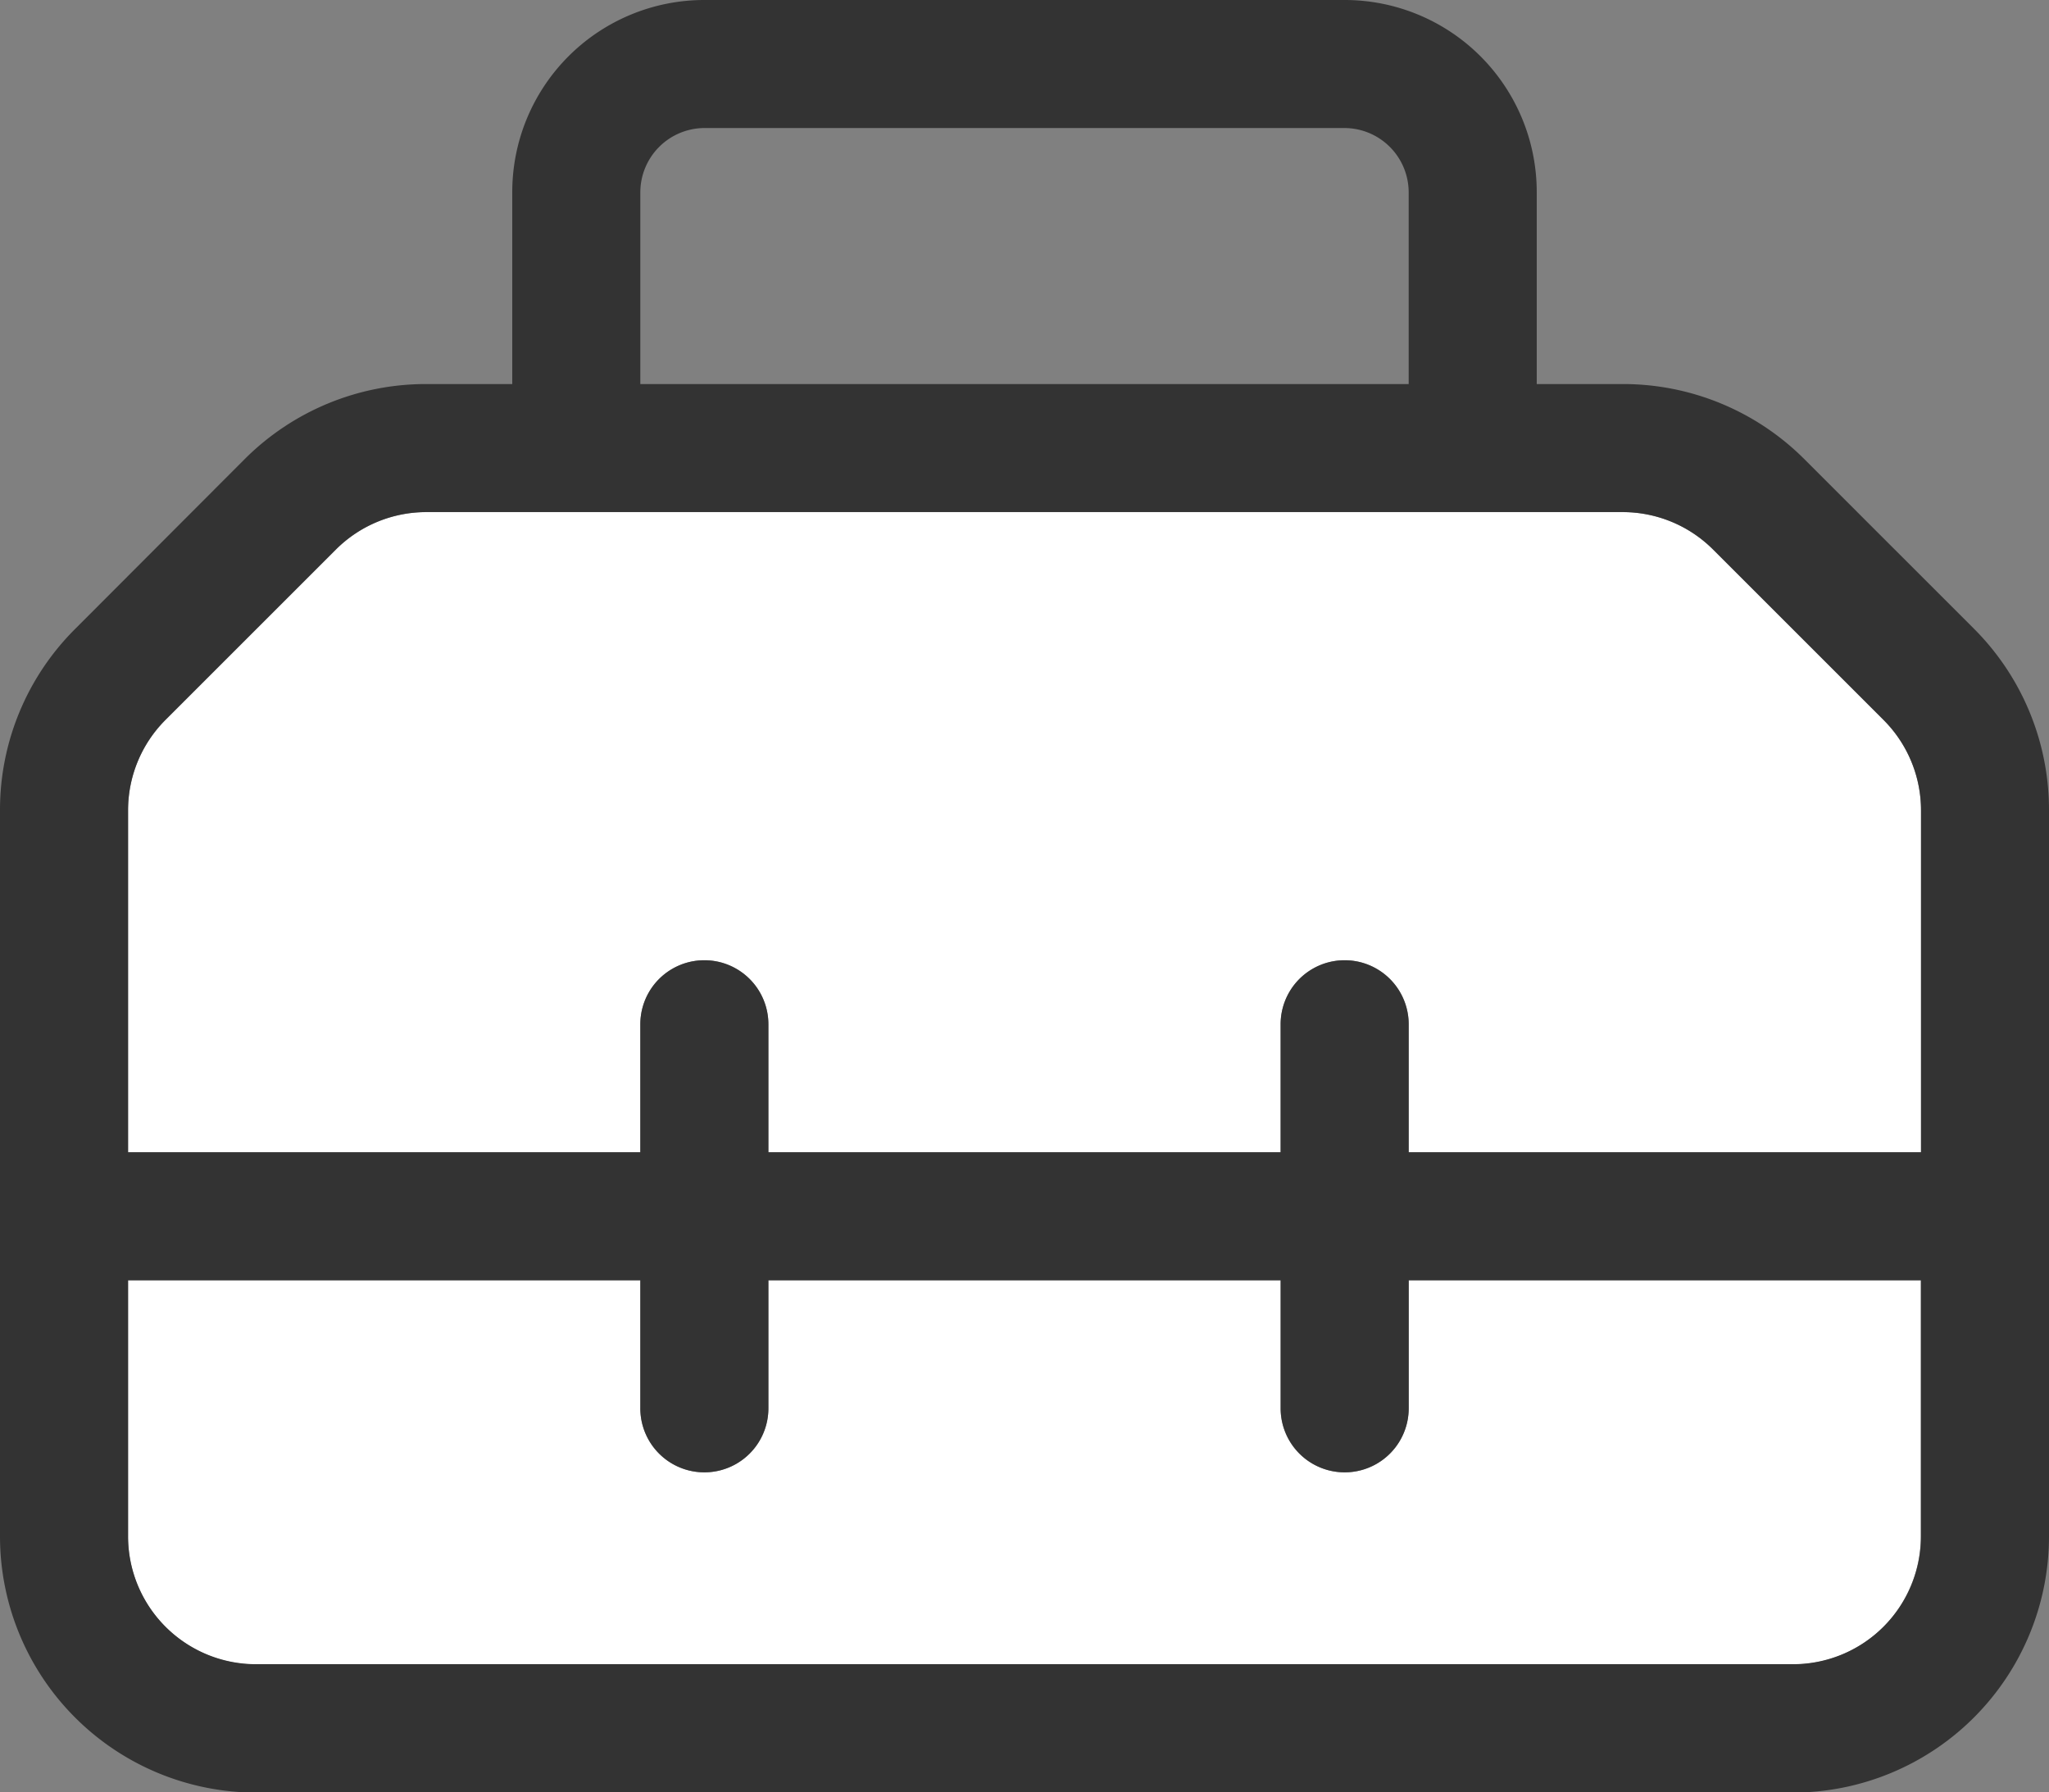 <svg xmlns="http://www.w3.org/2000/svg" width="44.559" height="38.989" viewBox="0 0 44.559 38.989">
  <rect x="0" y="0" width="44.559" height="38.989" fill="#808080" stroke="none"/>
  <g id="toolbox-duotone-light" transform="translate(0 -32)">
    <path id="Tracé_124" data-name="Tracé 124" d="M32,166.484v7.441H43.14V171.14a1.392,1.392,0,0,1,2.785,0v2.785h11.14V171.14a1.392,1.392,0,0,1,2.785,0v2.785h11.14v-7.441a2.78,2.78,0,0,0-.818-1.967l-3.7-3.7A2.78,2.78,0,0,0,64.506,160H38.484a2.78,2.78,0,0,0-1.967.818l-3.7,3.7A2.78,2.78,0,0,0,32,166.484Zm0,10.226v5.57a2.782,2.782,0,0,0,2.785,2.785H68.2a2.782,2.782,0,0,0,2.785-2.785v-5.57H59.849v2.785a1.392,1.392,0,0,1-2.785,0V176.71H45.925v2.785a1.392,1.392,0,0,1-2.785,0V176.71Z" transform="translate(-29.215 -116.86)" fill="#fff"/>
    <path id="Tracé_125" data-name="Tracé 125" d="M15.317,34.785H29.242a1.4,1.4,0,0,1,1.392,1.392v4.177H13.925V36.177A1.4,1.4,0,0,1,15.317,34.785ZM11.14,36.177v4.177H9.269a5.572,5.572,0,0,0-3.942,1.627l-3.7,3.707A5.552,5.552,0,0,0,0,49.623v15.8a5.575,5.575,0,0,0,5.57,5.57H38.989a5.575,5.575,0,0,0,5.57-5.57v-15.8a5.572,5.572,0,0,0-1.627-3.942l-3.7-3.7a5.572,5.572,0,0,0-3.942-1.627H33.419V36.177A4.178,4.178,0,0,0,29.242,32H15.317A4.178,4.178,0,0,0,11.14,36.177Zm1.392,6.962H35.291a2.78,2.78,0,0,1,1.967.818l3.7,3.7a2.78,2.78,0,0,1,.818,1.967v7.441H30.634V54.28a1.392,1.392,0,1,0-2.785,0v2.785H16.71V54.28a1.392,1.392,0,1,0-2.785,0v2.785H2.785V49.623A2.78,2.78,0,0,1,3.6,47.657l3.7-3.7a2.78,2.78,0,0,1,1.967-.818ZM2.785,59.849h11.14v2.785a1.392,1.392,0,0,0,2.785,0V59.849h11.14v2.785a1.392,1.392,0,0,0,2.785,0V59.849h11.14v5.57A2.782,2.782,0,0,1,38.989,68.2H5.57a2.782,2.782,0,0,1-2.785-2.785Z" fill="#333"/>
  </g>
</svg>
